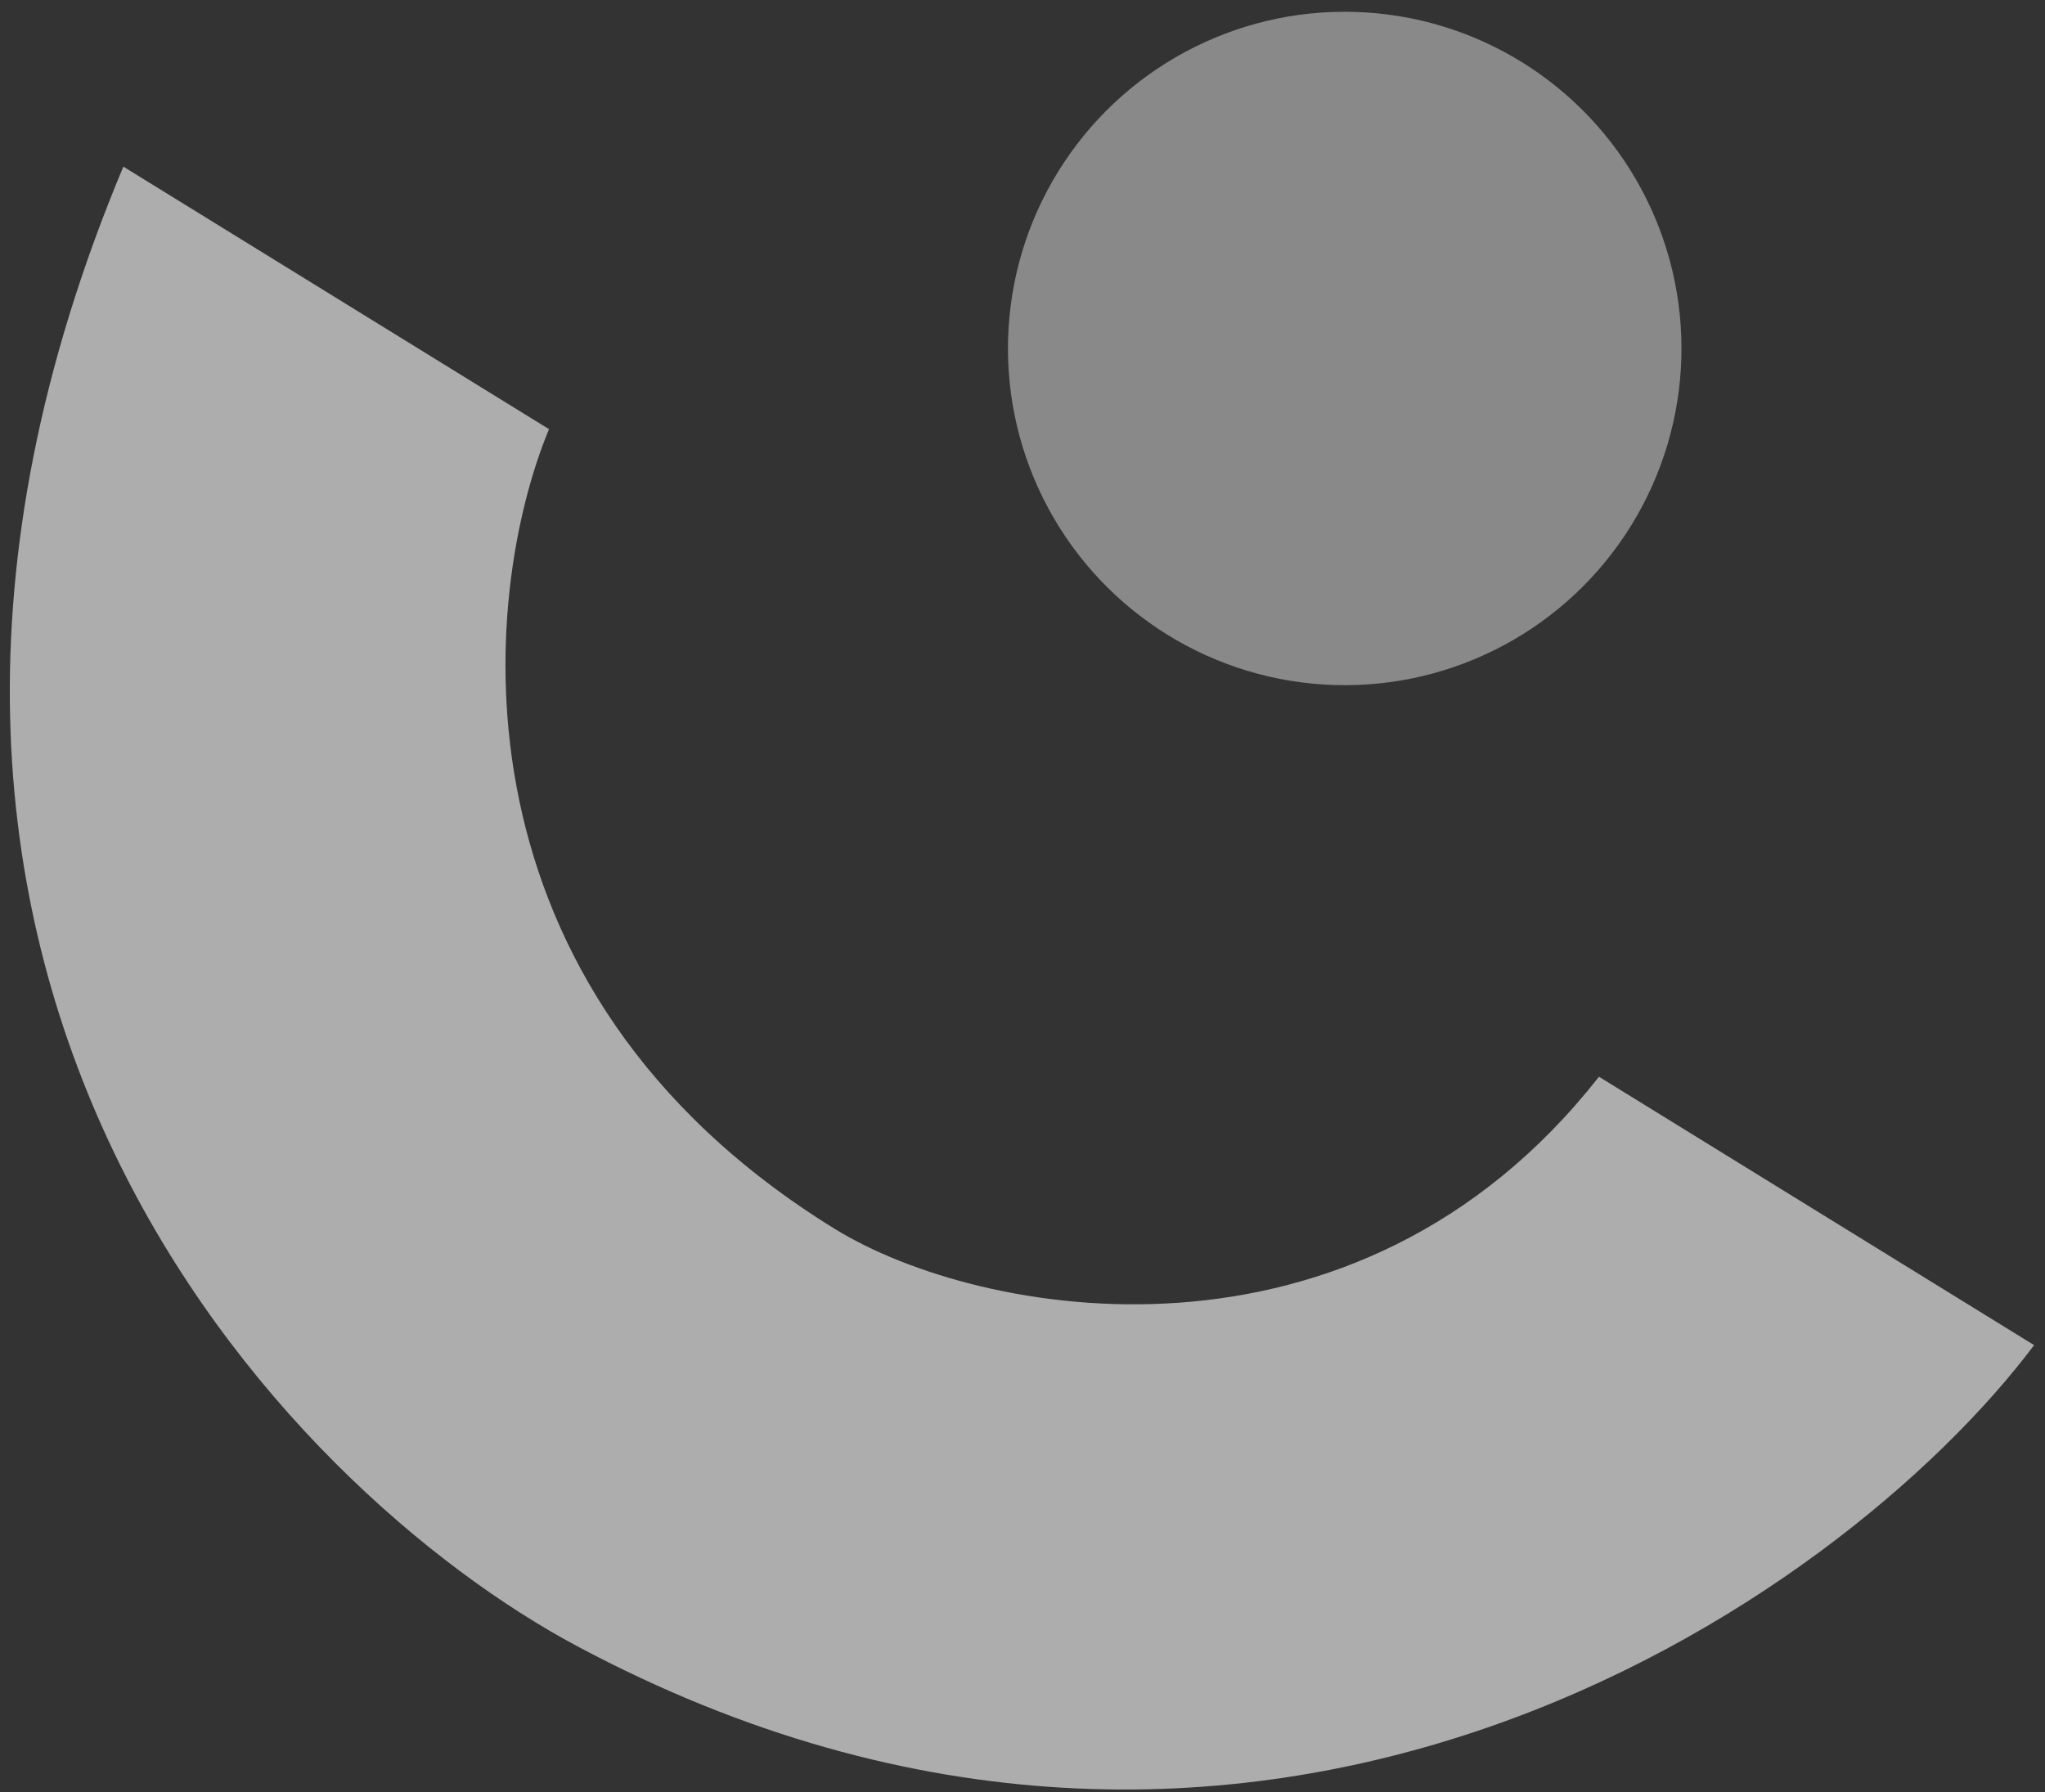 <svg width="89" height="78" viewBox="0 0 89 78" fill="none" xmlns="http://www.w3.org/2000/svg">
<rect x="0" y="0" width="89" height="78" fill="#333333" stroke="none"/>
<g clip-path="url(#clip0_1087_2297)">
<g opacity="0.6">
<path d="M25.125 71.656C54.548 87.356 80.069 69.802 88.526 58.549L69.589 46.867C58.977 60.385 42.611 57.364 36.331 53.49C19.285 42.975 20.904 25.881 23.893 18.68L5.368 7.253C-9.385 42.471 12.392 64.863 25.125 71.656Z" fill="white"/>
<circle cx="58.523" cy="15.168" r="14.656" transform="rotate(31.668 58.523 15.168)" fill="white" fill-opacity="0.7"/>
</g>
</g>
<defs>
<clipPath id="clip0_1087_2297">
<rect width="89" height="78" fill="white"/>
</clipPath>
</defs>
</svg>
